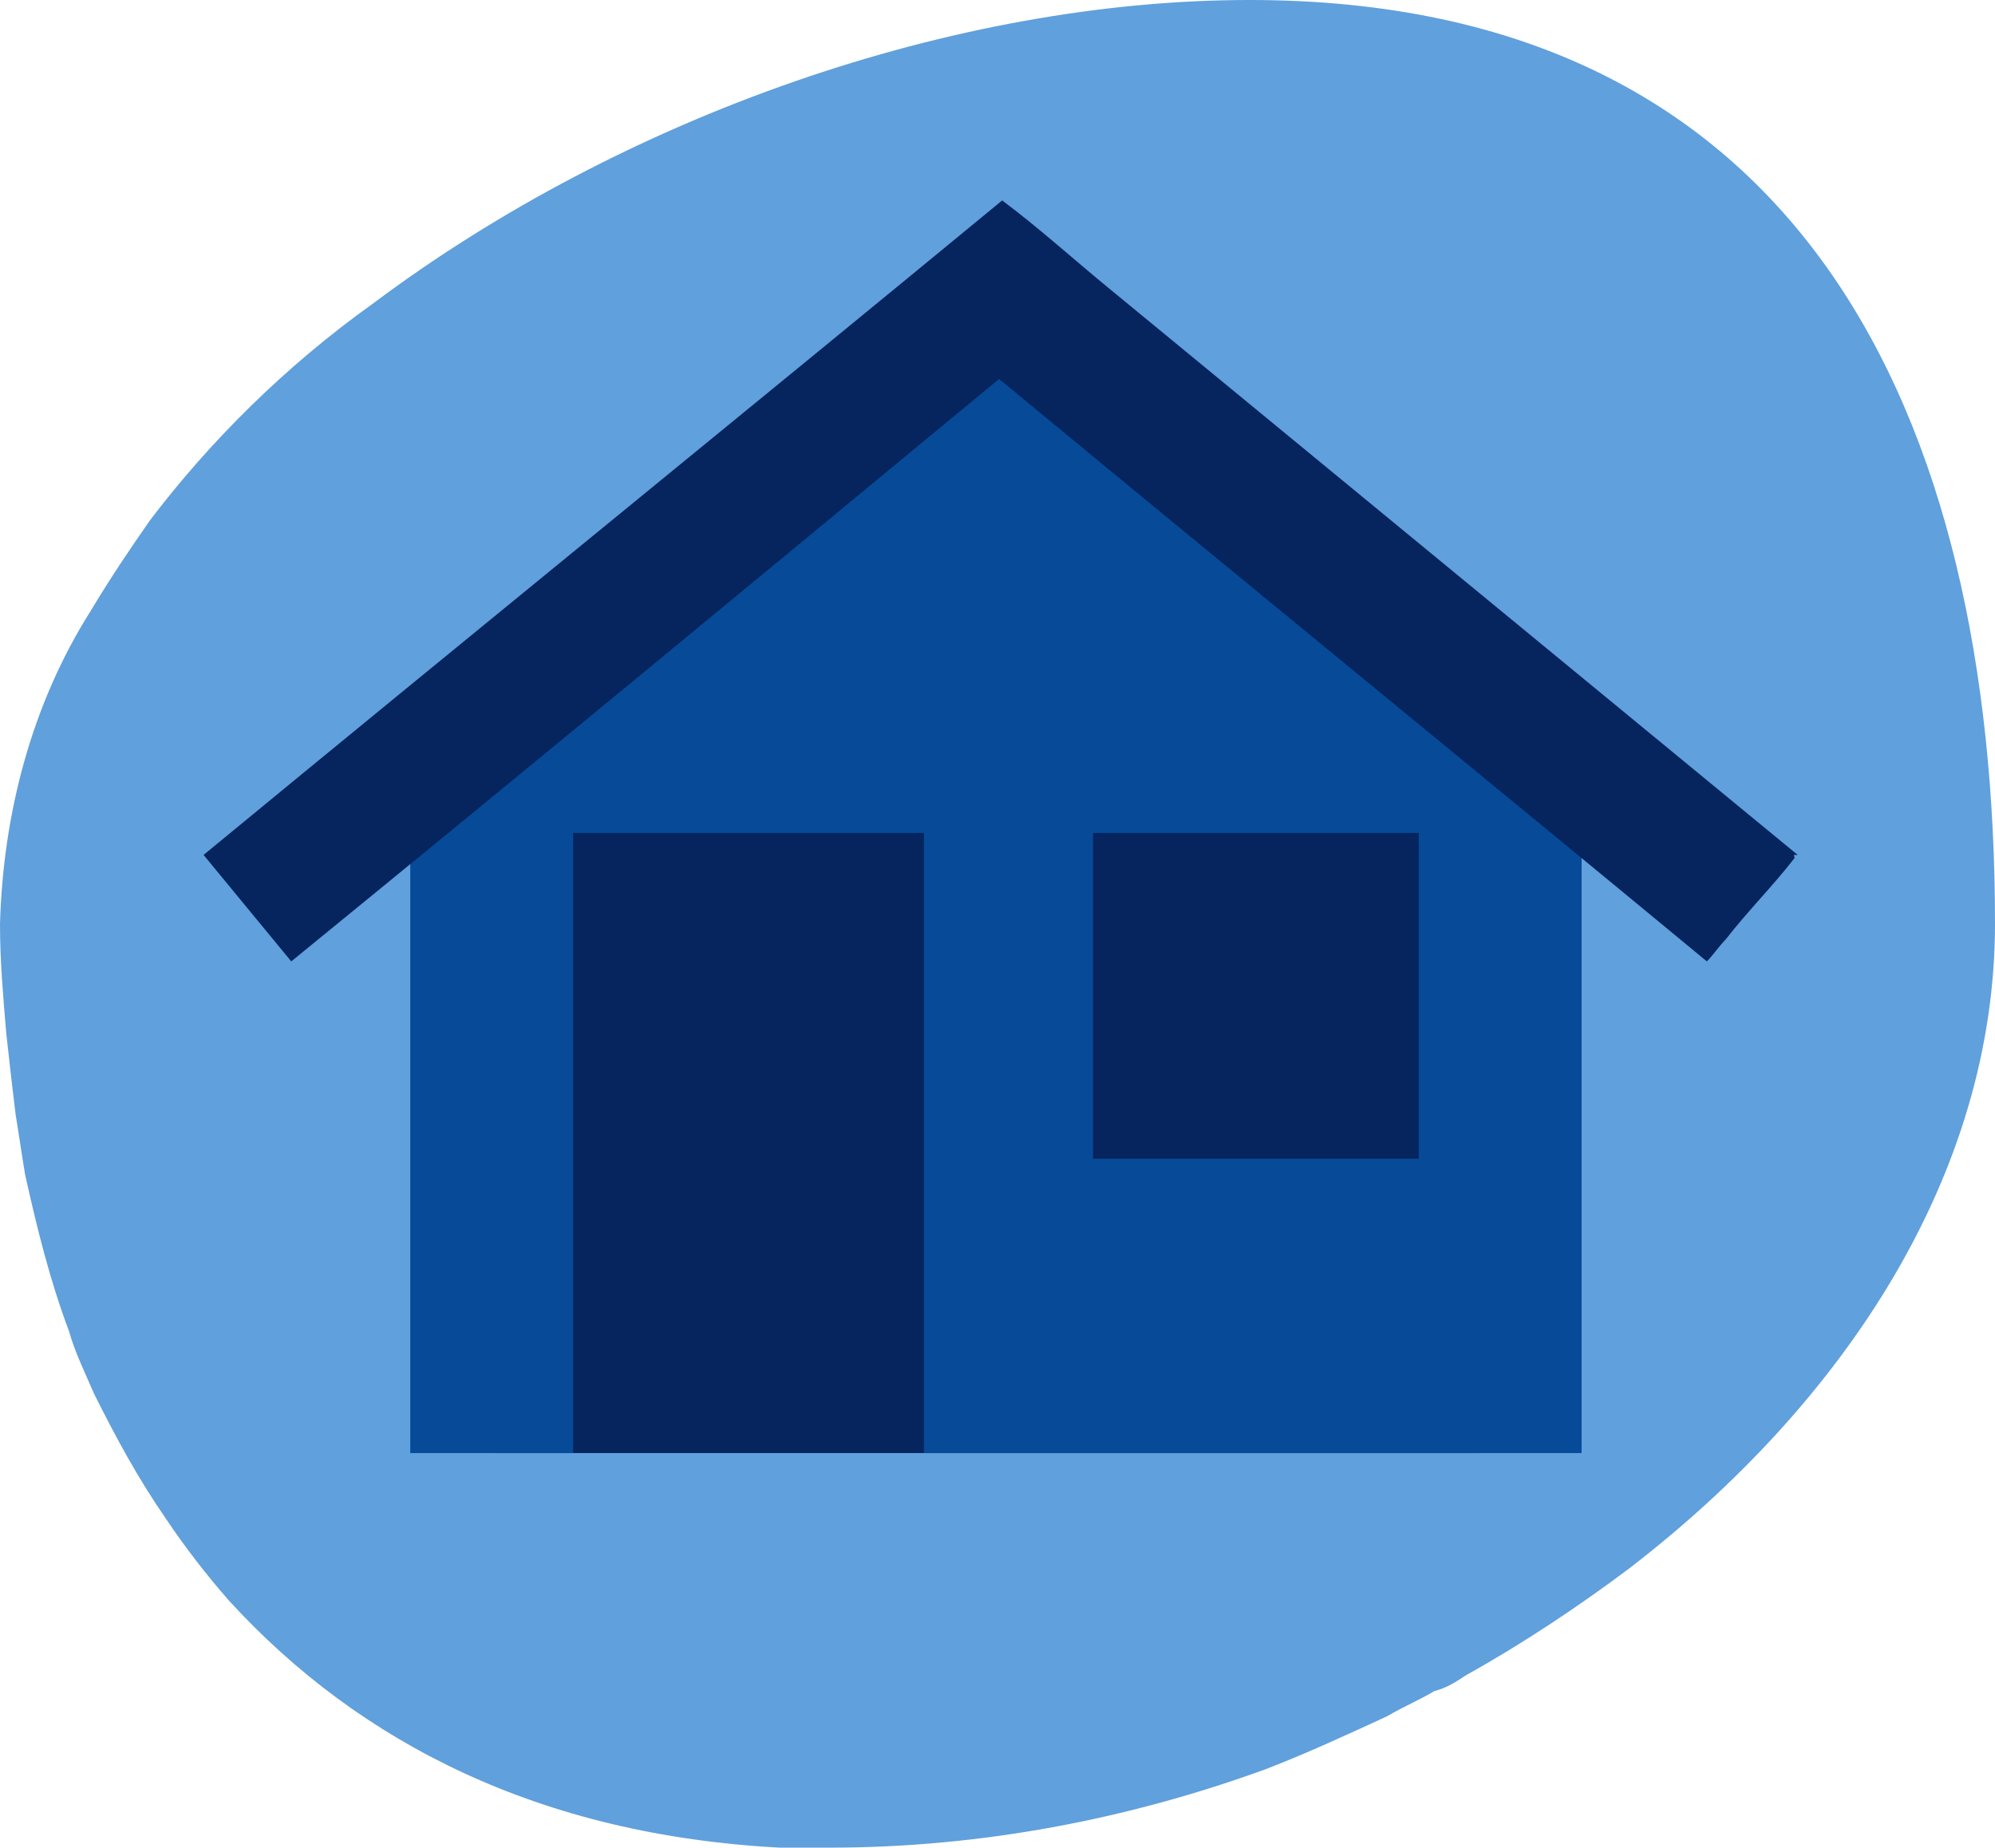 <?xml version="1.0" encoding="UTF-8"?> <svg xmlns="http://www.w3.org/2000/svg" xmlns:xlink="http://www.w3.org/1999/xlink" version="1.1" id="Layer_2_00000041256804198515428670000016410910752516081335_" x="0px" y="0px" viewBox="0 0 63.7 59" style="enable-background:new 0 0 63.7 59;" xml:space="preserve"> <style type="text/css"> .st0{fill:#60A0DC;} .st1{fill:#06245E;} .st2{fill:#064A98;} </style> <path class="st0" d="M63.7,29.5c0,8-4.8,15.3-11.7,20.6c-1.6,1.2-3.4,2.4-5.2,3.4c-0.3,0.2-0.6,0.4-1,0.5c-0.5,0.3-1,0.5-1.5,0.8 c-1.3,0.6-2.6,1.2-3.9,1.7C36,58.1,31.3,59,26.5,59c-0.6,0-1.1,0-1.6,0c-7.6-0.4-13.4-3.3-17.6-7.9c-0.7-0.8-1.4-1.7-2-2.6 c-0.9-1.3-1.6-2.6-2.3-4c-0.3-0.7-0.6-1.3-0.8-2c-0.6-1.6-1-3.2-1.4-5c-0.1-0.6-0.2-1.3-0.3-1.9c-0.1-0.8-0.2-1.7-0.3-2.6 C0.1,31.8,0,30.7,0,29.5c0.1-3.5,1-7,2.9-10c0.6-1,1.2-1.9,1.9-2.9c1.9-2.5,4.3-4.9,7.1-6.9c8-6,18.6-9.7,28-9.7 C57.5,0,63.7,13.2,63.7,29.5z"></path> <g> <rect x="15.8" y="22.1" class="st1" width="31.4" height="24.3"></rect> <path class="st2" d="M50.5,46.4c-7,0-14,0-21,0c0-6.6,0-13.2,0-19.8c-3.8,0-7.4,0-11.2,0c0,6.6,0,13.2,0,19.8c-1.8,0-3.5,0-5.2,0 c0-0.2,0-0.4,0-0.6c0-6.2,0-12.4,0-18.6c0-0.4,0.1-0.6,0.4-0.9c6-5,12.1-9.9,18.1-14.9c0.1-0.1,0.1-0.1,0.2-0.2 c0.1,0.1,0.3,0.2,0.4,0.3c6,4.9,11.9,9.8,17.9,14.8c0.3,0.3,0.4,0.5,0.4,0.9c0,6.2,0,12.5,0,18.7C50.5,46,50.5,46.2,50.5,46.4z M45.3,37c0-3.5,0-7,0-10.4c-3.5,0-7,0-10.4,0c0,3.5,0,6.9,0,10.4C38.3,37,41.8,37,45.3,37z"></path> <path class="st1" d="M57.3,27.4c-0.7,0.9-1.5,1.7-2.2,2.6c-0.2,0.2-0.4,0.5-0.6,0.7C47,24.5,39.4,18.3,31.9,12.1 c-7.5,6.2-15,12.4-22.6,18.6c-0.9-1.1-1.9-2.3-2.8-3.4c8.5-7,17-13.9,25.5-20.9c1.2,0.9,2.3,1.9,3.4,2.8c7.3,6,14.7,12.1,22,18.1 C57.2,27.3,57.3,27.3,57.3,27.4L57.3,27.4z"></path> </g> </svg> 